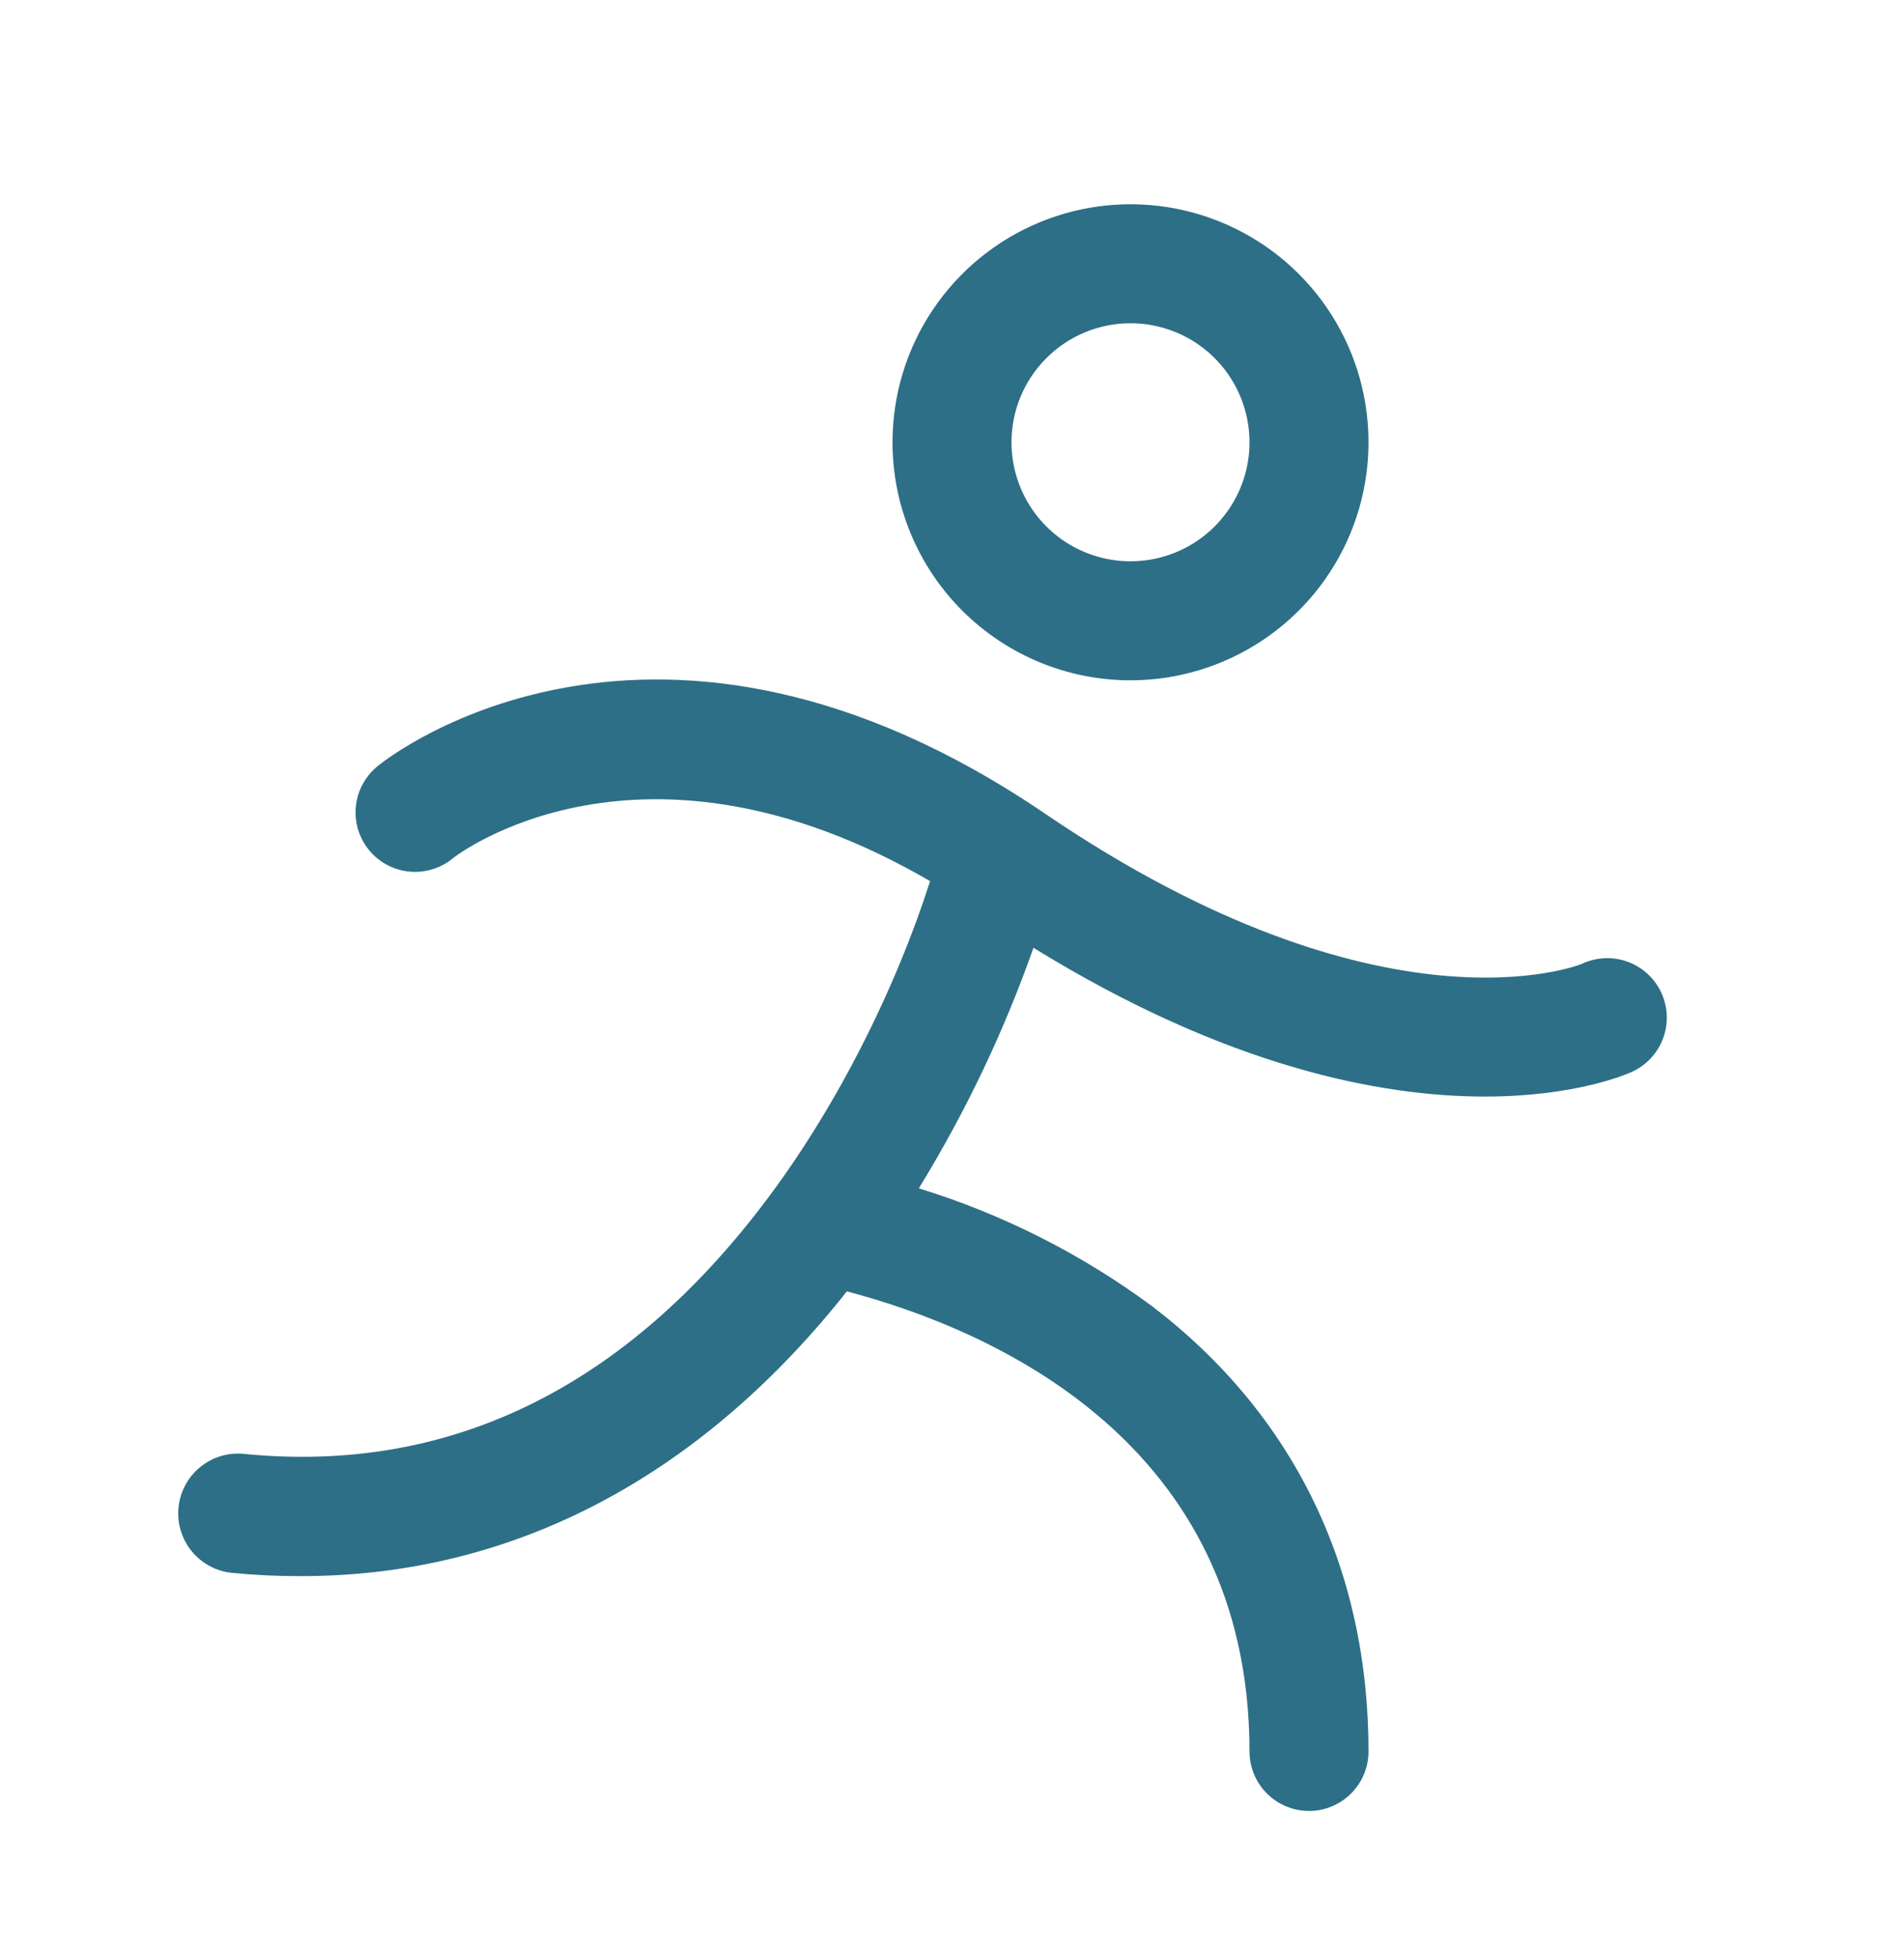 <?xml version="1.0" encoding="UTF-8"?>
<svg width="37" height="38" viewBox="0 0 37 38" fill="none" xmlns="http://www.w3.org/2000/svg">
<path d="M21.969 13.219C22.884 13.219 23.778 12.947 24.538 12.439C25.299 11.931 25.892 11.209 26.242 10.364C26.592 9.519 26.683 8.589 26.505 7.691C26.327 6.794 25.886 5.97 25.239 5.323C24.593 4.677 23.768 4.236 22.871 4.058C21.974 3.879 21.044 3.971 20.199 4.321C19.354 4.671 18.632 5.264 18.123 6.024C17.615 6.785 17.344 7.679 17.344 8.594C17.344 9.82 17.831 10.997 18.698 11.864C19.566 12.732 20.742 13.219 21.969 13.219ZM21.969 6.281C22.426 6.281 22.873 6.417 23.254 6.671C23.634 6.925 23.93 7.286 24.105 7.709C24.28 8.131 24.326 8.596 24.237 9.045C24.148 9.493 23.927 9.906 23.604 10.229C23.281 10.552 22.869 10.773 22.42 10.862C21.971 10.951 21.506 10.905 21.084 10.73C20.661 10.555 20.3 10.259 20.046 9.879C19.792 9.498 19.656 9.051 19.656 8.594C19.656 7.98 19.9 7.392 20.334 6.959C20.767 6.525 21.356 6.281 21.969 6.281ZM31.697 20.833C31.609 20.873 30.615 21.307 28.854 21.307C26.853 21.307 23.861 20.746 20.083 18.416C19.508 20.049 18.761 21.615 17.855 23.09C19.482 23.591 21.012 24.364 22.381 25.375C25.137 27.477 26.594 30.469 26.594 34.031C26.594 34.338 26.472 34.632 26.255 34.849C26.038 35.066 25.744 35.188 25.438 35.188C25.131 35.188 24.837 35.066 24.62 34.849C24.403 34.632 24.281 34.338 24.281 34.031C24.281 28.004 19.268 25.835 16.456 25.092C16.377 25.193 16.295 25.296 16.212 25.395C13.374 28.835 9.817 30.625 5.859 30.625C5.409 30.627 4.958 30.606 4.51 30.562C4.203 30.532 3.921 30.381 3.726 30.142C3.531 29.904 3.438 29.597 3.469 29.291C3.5 28.984 3.651 28.702 3.889 28.507C4.128 28.312 4.434 28.219 4.741 28.25C8.487 28.623 11.746 27.168 14.424 23.914C16.23 21.726 17.459 19.056 18.074 17.121C12.449 13.848 8.856 16.634 8.817 16.664C8.699 16.765 8.562 16.841 8.414 16.887C8.267 16.934 8.111 16.951 7.957 16.936C7.803 16.922 7.653 16.876 7.517 16.803C7.38 16.729 7.26 16.629 7.163 16.508C7.067 16.387 6.995 16.248 6.953 16.099C6.911 15.95 6.899 15.794 6.919 15.64C6.938 15.487 6.988 15.338 7.066 15.205C7.144 15.071 7.247 14.954 7.371 14.861C7.588 14.687 12.751 10.669 20.308 15.81C26.88 20.278 30.704 18.746 30.741 18.728C30.879 18.663 31.029 18.626 31.182 18.619C31.335 18.612 31.488 18.635 31.632 18.688C31.776 18.741 31.908 18.822 32.02 18.926C32.133 19.03 32.223 19.155 32.287 19.295C32.35 19.434 32.385 19.585 32.39 19.738C32.395 19.891 32.369 20.044 32.314 20.187C32.26 20.33 32.177 20.46 32.071 20.571C31.966 20.682 31.839 20.771 31.699 20.833H31.697Z" fill="#2D6F86"/>
</svg>
